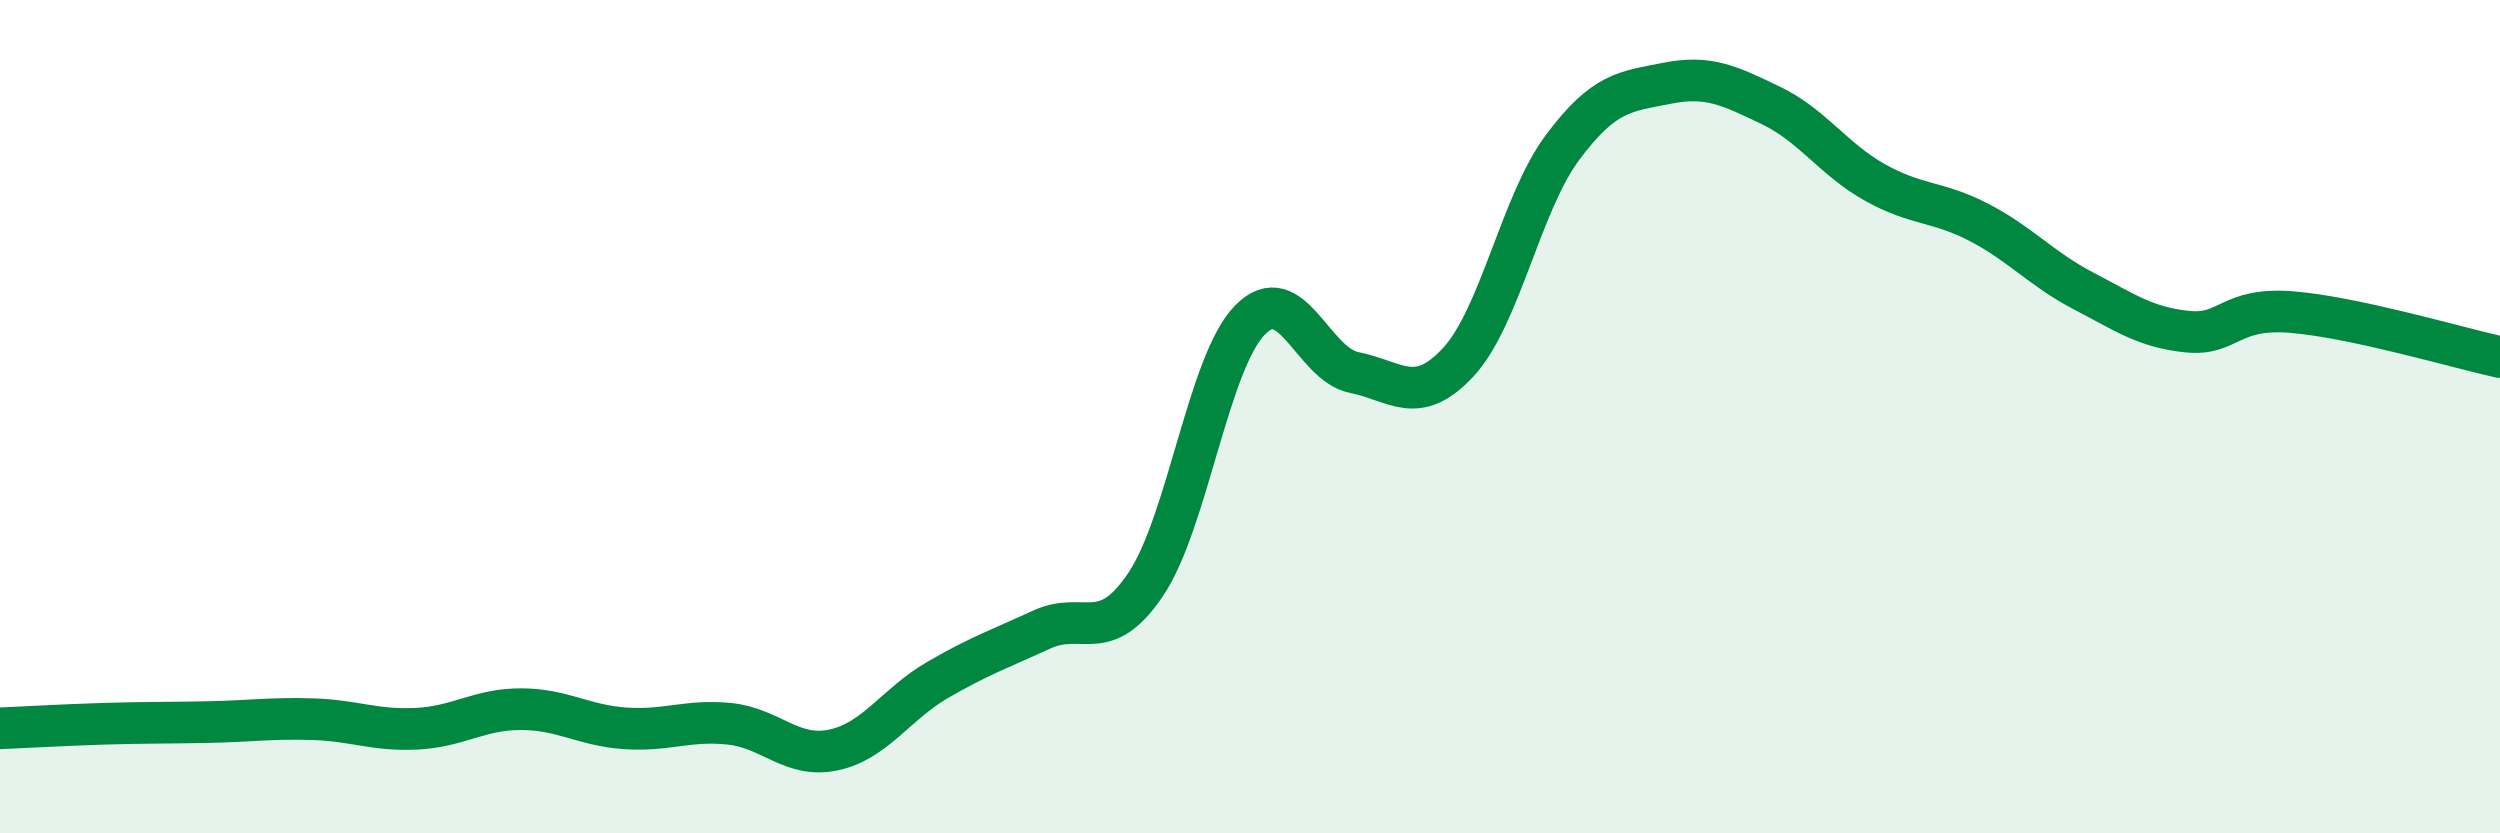 
    <svg width="60" height="20" viewBox="0 0 60 20" xmlns="http://www.w3.org/2000/svg">
      <path
        d="M 0,17.48 C 0.5,17.46 1.5,17.4 2.5,17.37 C 3.5,17.34 4,17.35 5,17.33 C 6,17.31 6.5,17.23 7.5,17.26 C 8.5,17.29 9,17.54 10,17.49 C 11,17.44 11.5,17.02 12.5,17.02 C 13.5,17.02 14,17.41 15,17.48 C 16,17.55 16.5,17.27 17.5,17.37 C 18.5,17.47 19,18.21 20,18 C 21,17.79 21.5,16.9 22.5,16.32 C 23.5,15.74 24,15.57 25,15.11 C 26,14.65 26.5,15.51 27.5,14.02 C 28.5,12.53 29,8.7 30,7.68 C 31,6.66 31.5,8.74 32.5,8.94 C 33.5,9.14 34,9.77 35,8.69 C 36,7.61 36.5,4.88 37.5,3.54 C 38.5,2.2 39,2.2 40,2 C 41,1.8 41.5,2.05 42.5,2.53 C 43.5,3.01 44,3.82 45,4.38 C 46,4.94 46.5,4.82 47.5,5.34 C 48.5,5.86 49,6.46 50,6.98 C 51,7.5 51.5,7.86 52.5,7.96 C 53.5,8.06 53.5,7.37 55,7.49 C 56.5,7.61 59,8.35 60,8.57L60 20L0 20Z"
        fill="#008740"
        opacity="0.1"
        stroke-linecap="round"
        stroke-linejoin="round"
      />
      <path
        d="M 0,17.48 C 0.5,17.46 1.5,17.4 2.5,17.37 C 3.5,17.34 4,17.35 5,17.33 C 6,17.31 6.5,17.23 7.5,17.26 C 8.5,17.29 9,17.54 10,17.49 C 11,17.44 11.5,17.02 12.5,17.02 C 13.5,17.02 14,17.41 15,17.48 C 16,17.55 16.5,17.27 17.5,17.37 C 18.5,17.47 19,18.21 20,18 C 21,17.79 21.5,16.9 22.5,16.32 C 23.5,15.74 24,15.57 25,15.11 C 26,14.65 26.5,15.51 27.5,14.02 C 28.5,12.53 29,8.7 30,7.68 C 31,6.66 31.5,8.74 32.5,8.94 C 33.5,9.14 34,9.77 35,8.69 C 36,7.61 36.5,4.88 37.5,3.54 C 38.5,2.2 39,2.2 40,2 C 41,1.8 41.5,2.05 42.5,2.53 C 43.5,3.01 44,3.82 45,4.38 C 46,4.94 46.5,4.82 47.5,5.34 C 48.5,5.86 49,6.46 50,6.98 C 51,7.5 51.5,7.86 52.5,7.96 C 53.5,8.06 53.5,7.37 55,7.49 C 56.5,7.61 59,8.35 60,8.57"
        stroke="#008740"
        stroke-width="1"
        fill="none"
        stroke-linecap="round"
        stroke-linejoin="round"
      />
    </svg>
  